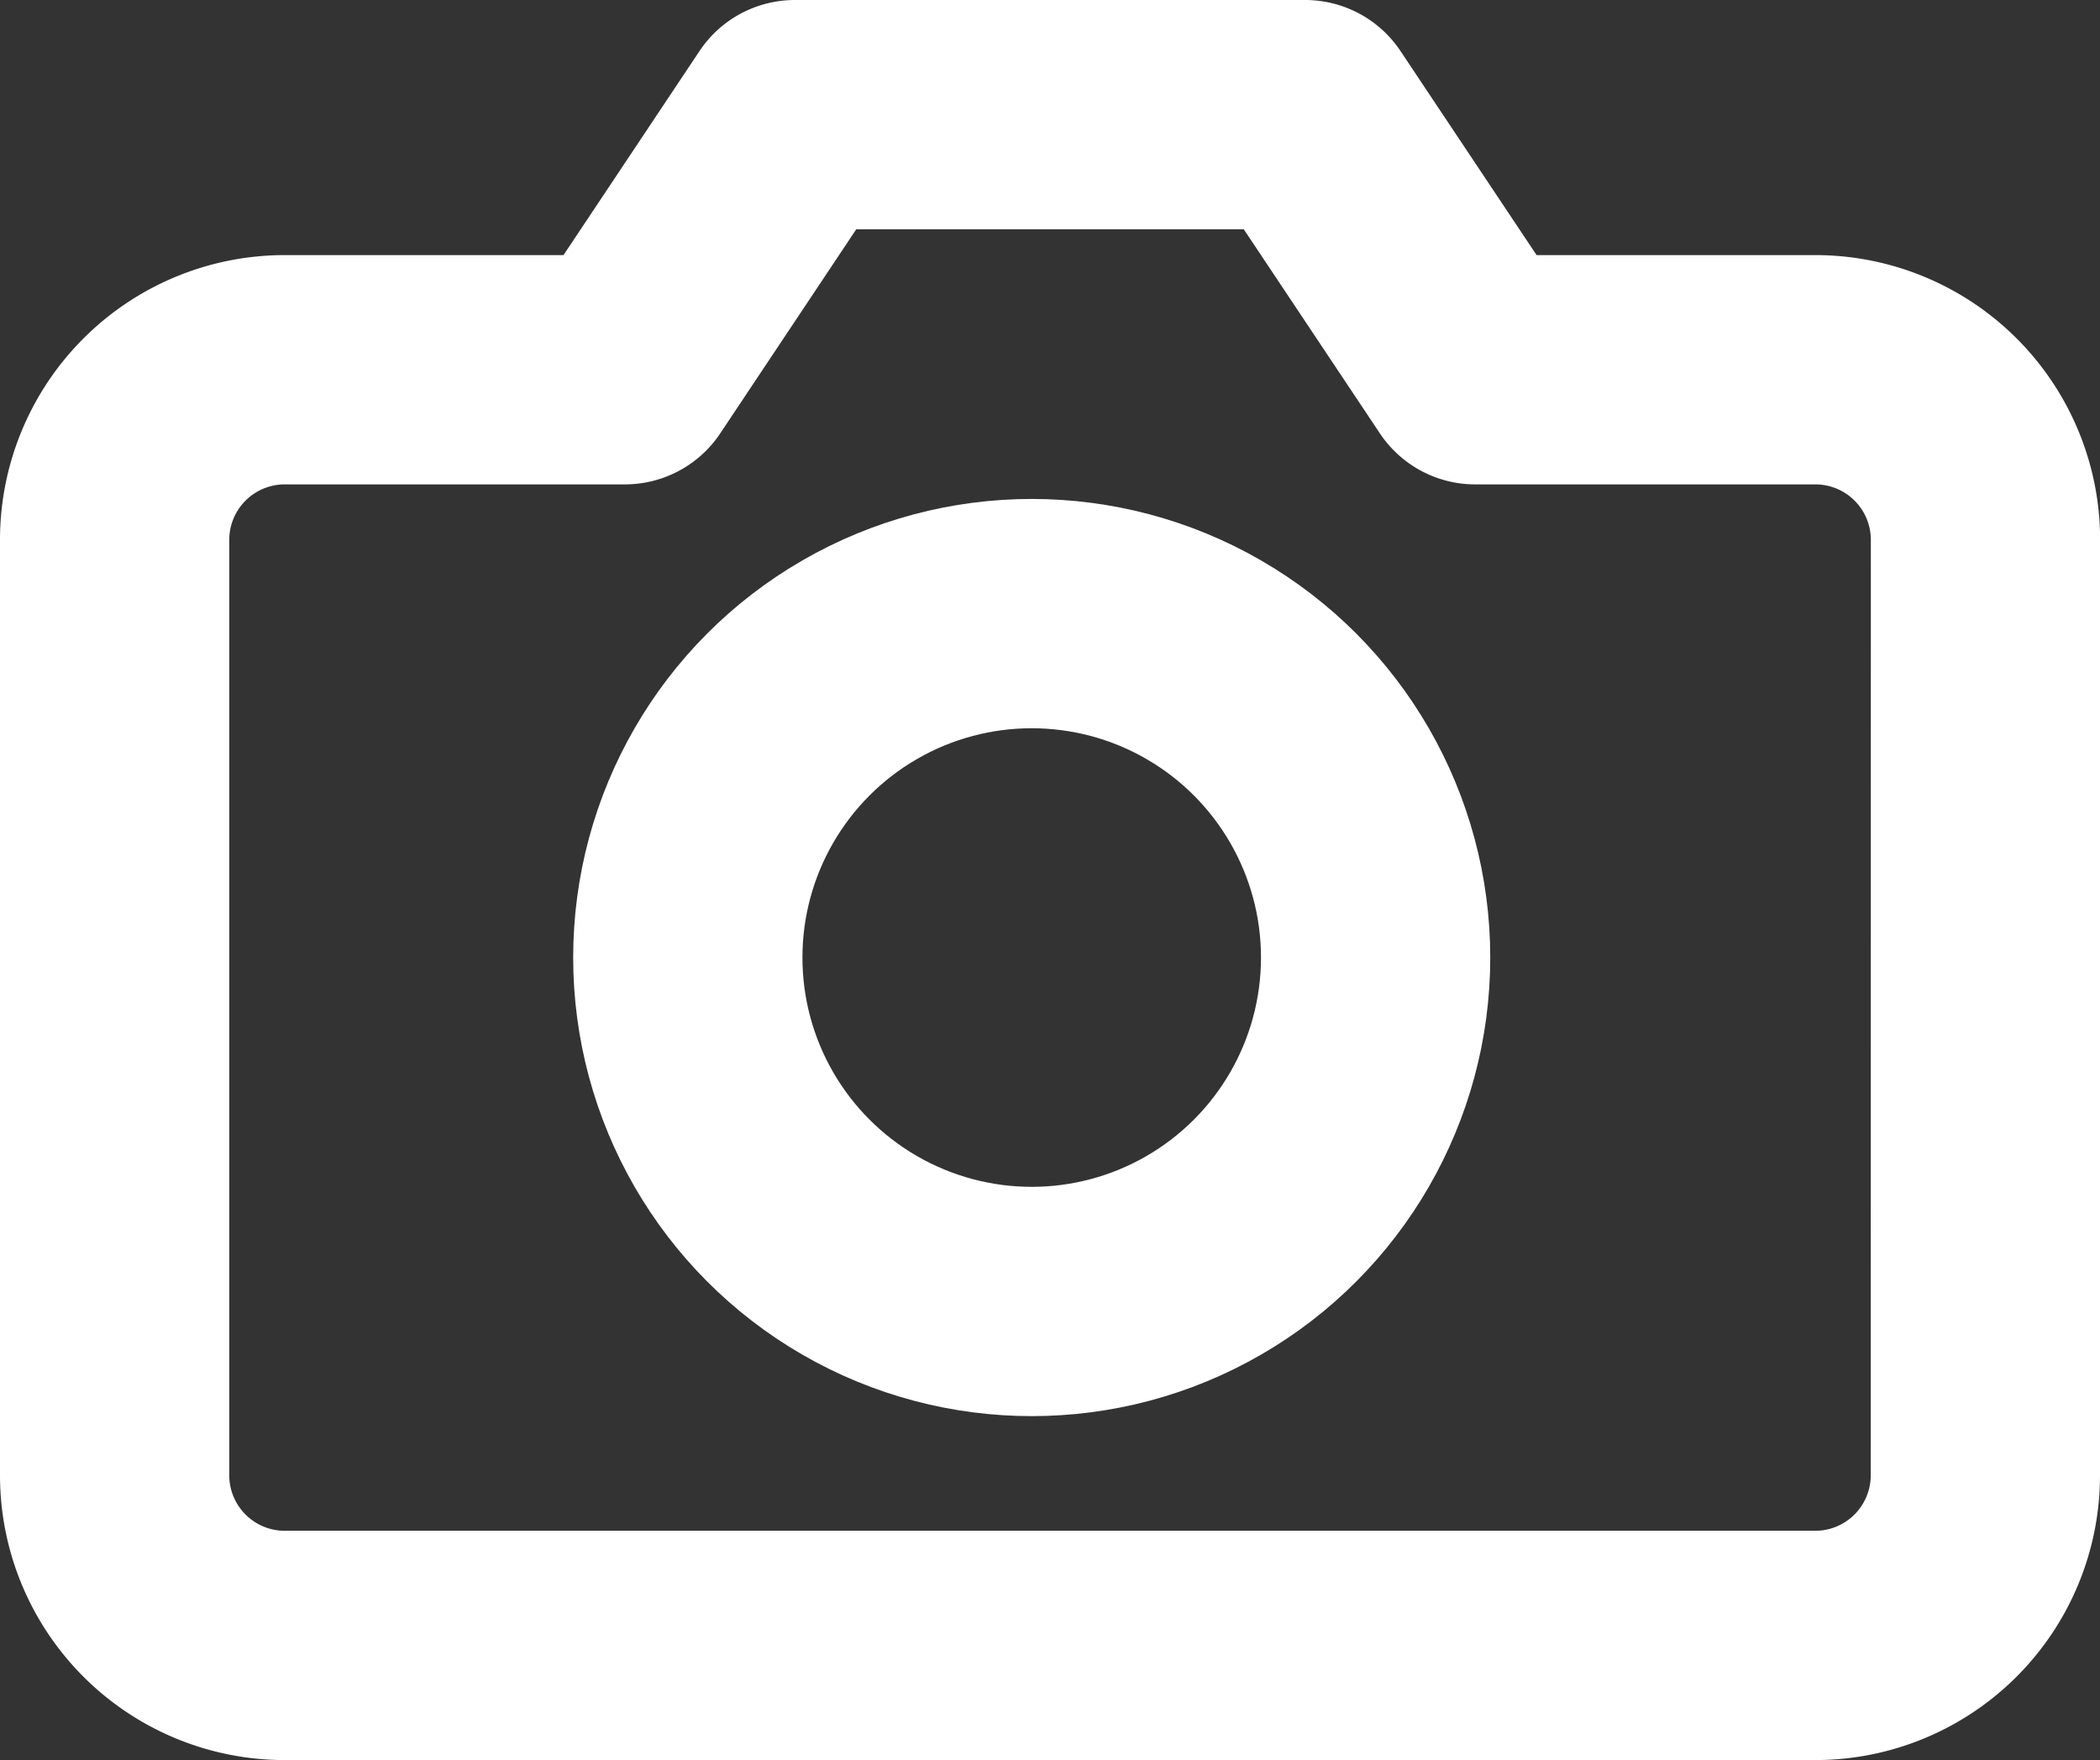 <svg xmlns="http://www.w3.org/2000/svg" width="18.319" height="15.352" viewBox="0 0 18.319 15.352">
  <rect x="0" y="0" width="18.319" height="15.352" fill="#333333" stroke="none"/>
  <g id="camera" transform="translate(0 -2)">
    <path id="Path_30404" data-name="Path 30404" d="M17.319,14.868a1.484,1.484,0,0,1-1.484,1.484H2.484A1.484,1.484,0,0,1,1,14.868V6.709A1.484,1.484,0,0,1,2.484,5.225H5.451L6.934,3h4.451l1.484,2.225h2.967a1.484,1.484,0,0,1,1.484,1.484Z" transform="translate(0 0)" fill="none" stroke="#fff" stroke-linecap="round" stroke-linejoin="round" stroke-width="2"/>
    <circle id="Ellipse_121" data-name="Ellipse 121" cx="3" cy="3" r="3" transform="translate(6 7.352)" stroke-width="2" stroke="#fff" stroke-linecap="round" stroke-linejoin="round" fill="none"/>
  </g>
</svg>
